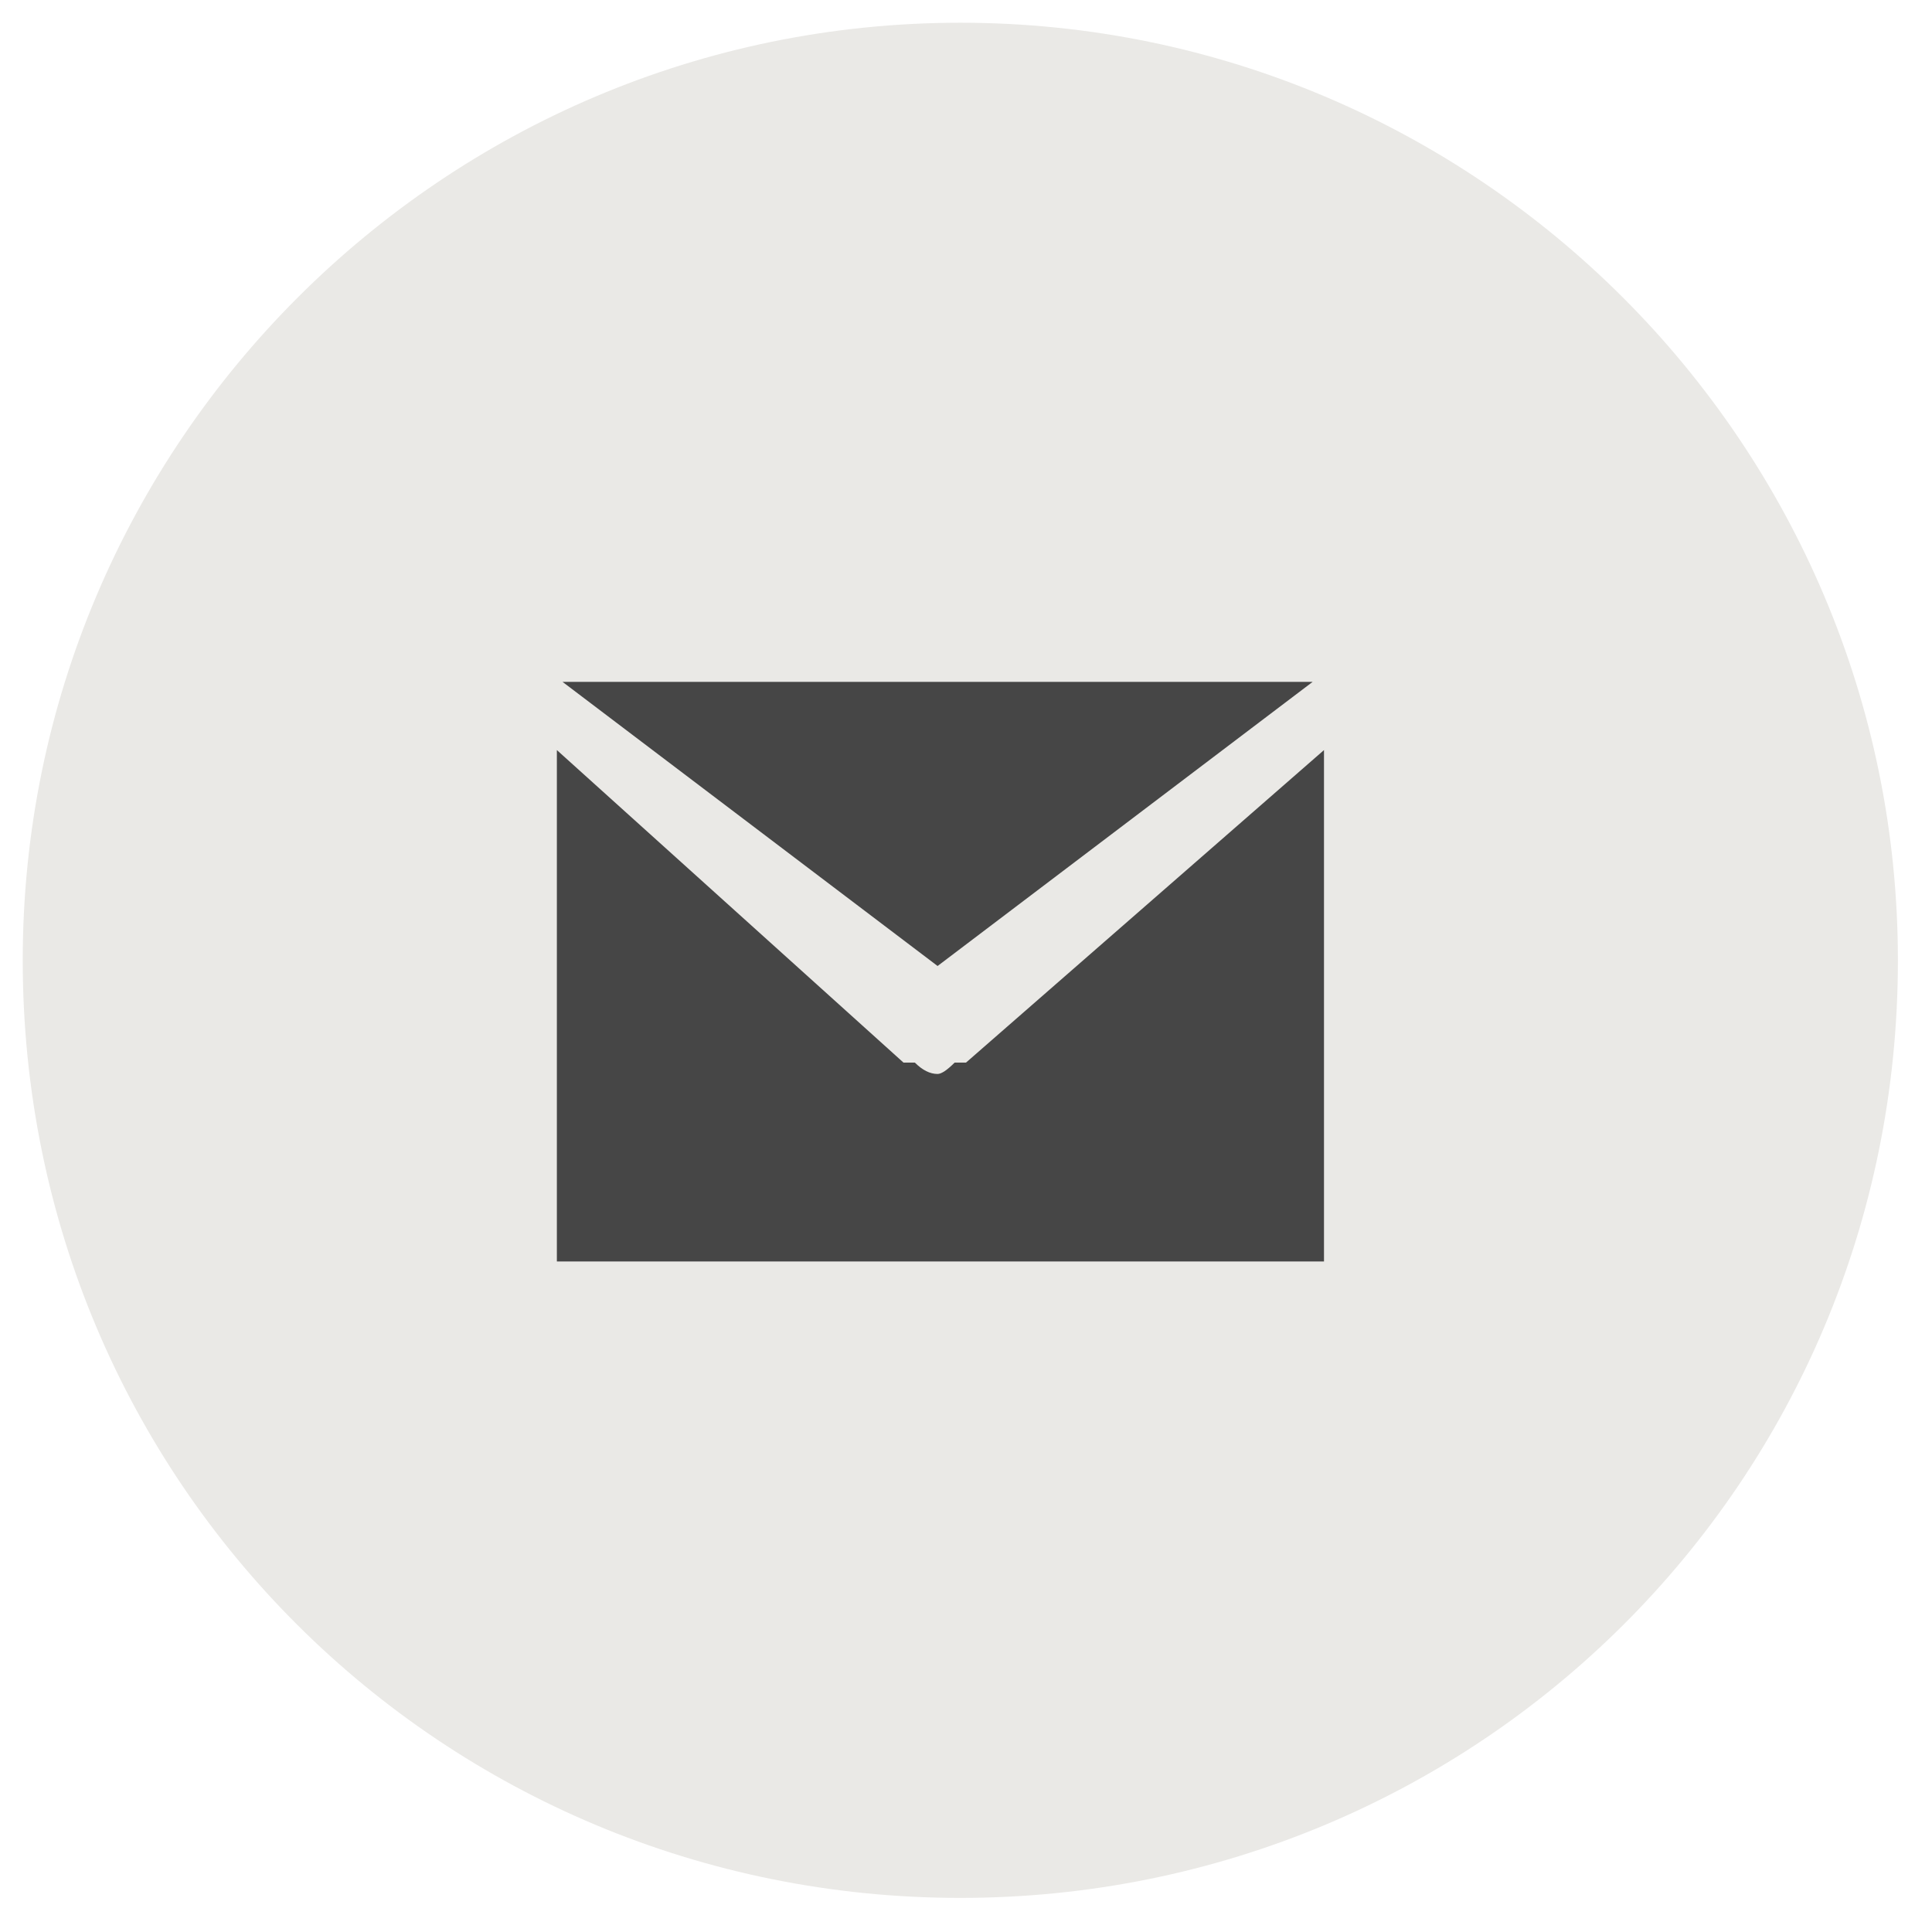 <svg version="1.2" xmlns="http://www.w3.org/2000/svg" viewBox="0 0 34 34" width="34" height="34">
	<title>int-3</title>
	<style>
		.s0 { fill: #eae9e6 } 
		.s1 { fill: #464646 } 
	</style>
	<path fill-rule="evenodd" class="s0" d="m16.9 33.4c-9.1 0-16.5-7.3-16.5-16.5 0-9.1 7.4-16.5 16.5-16.5 9.1 0 16.5 7.4 16.5 16.5 0 9.2-7.4 16.5-16.5 16.5z"/>
	<path id="Layer copy" class="s1" d="m9.9 12l6.6 5 6.6-5zm13.4 1.2l-6.3 5.5q-0.1 0-0.2 0-0.2 0.2-0.3 0.2-0.2 0-0.4-0.2-0.1 0-0.2 0l-6.1-5.5v9h13.5z"/>
</svg>